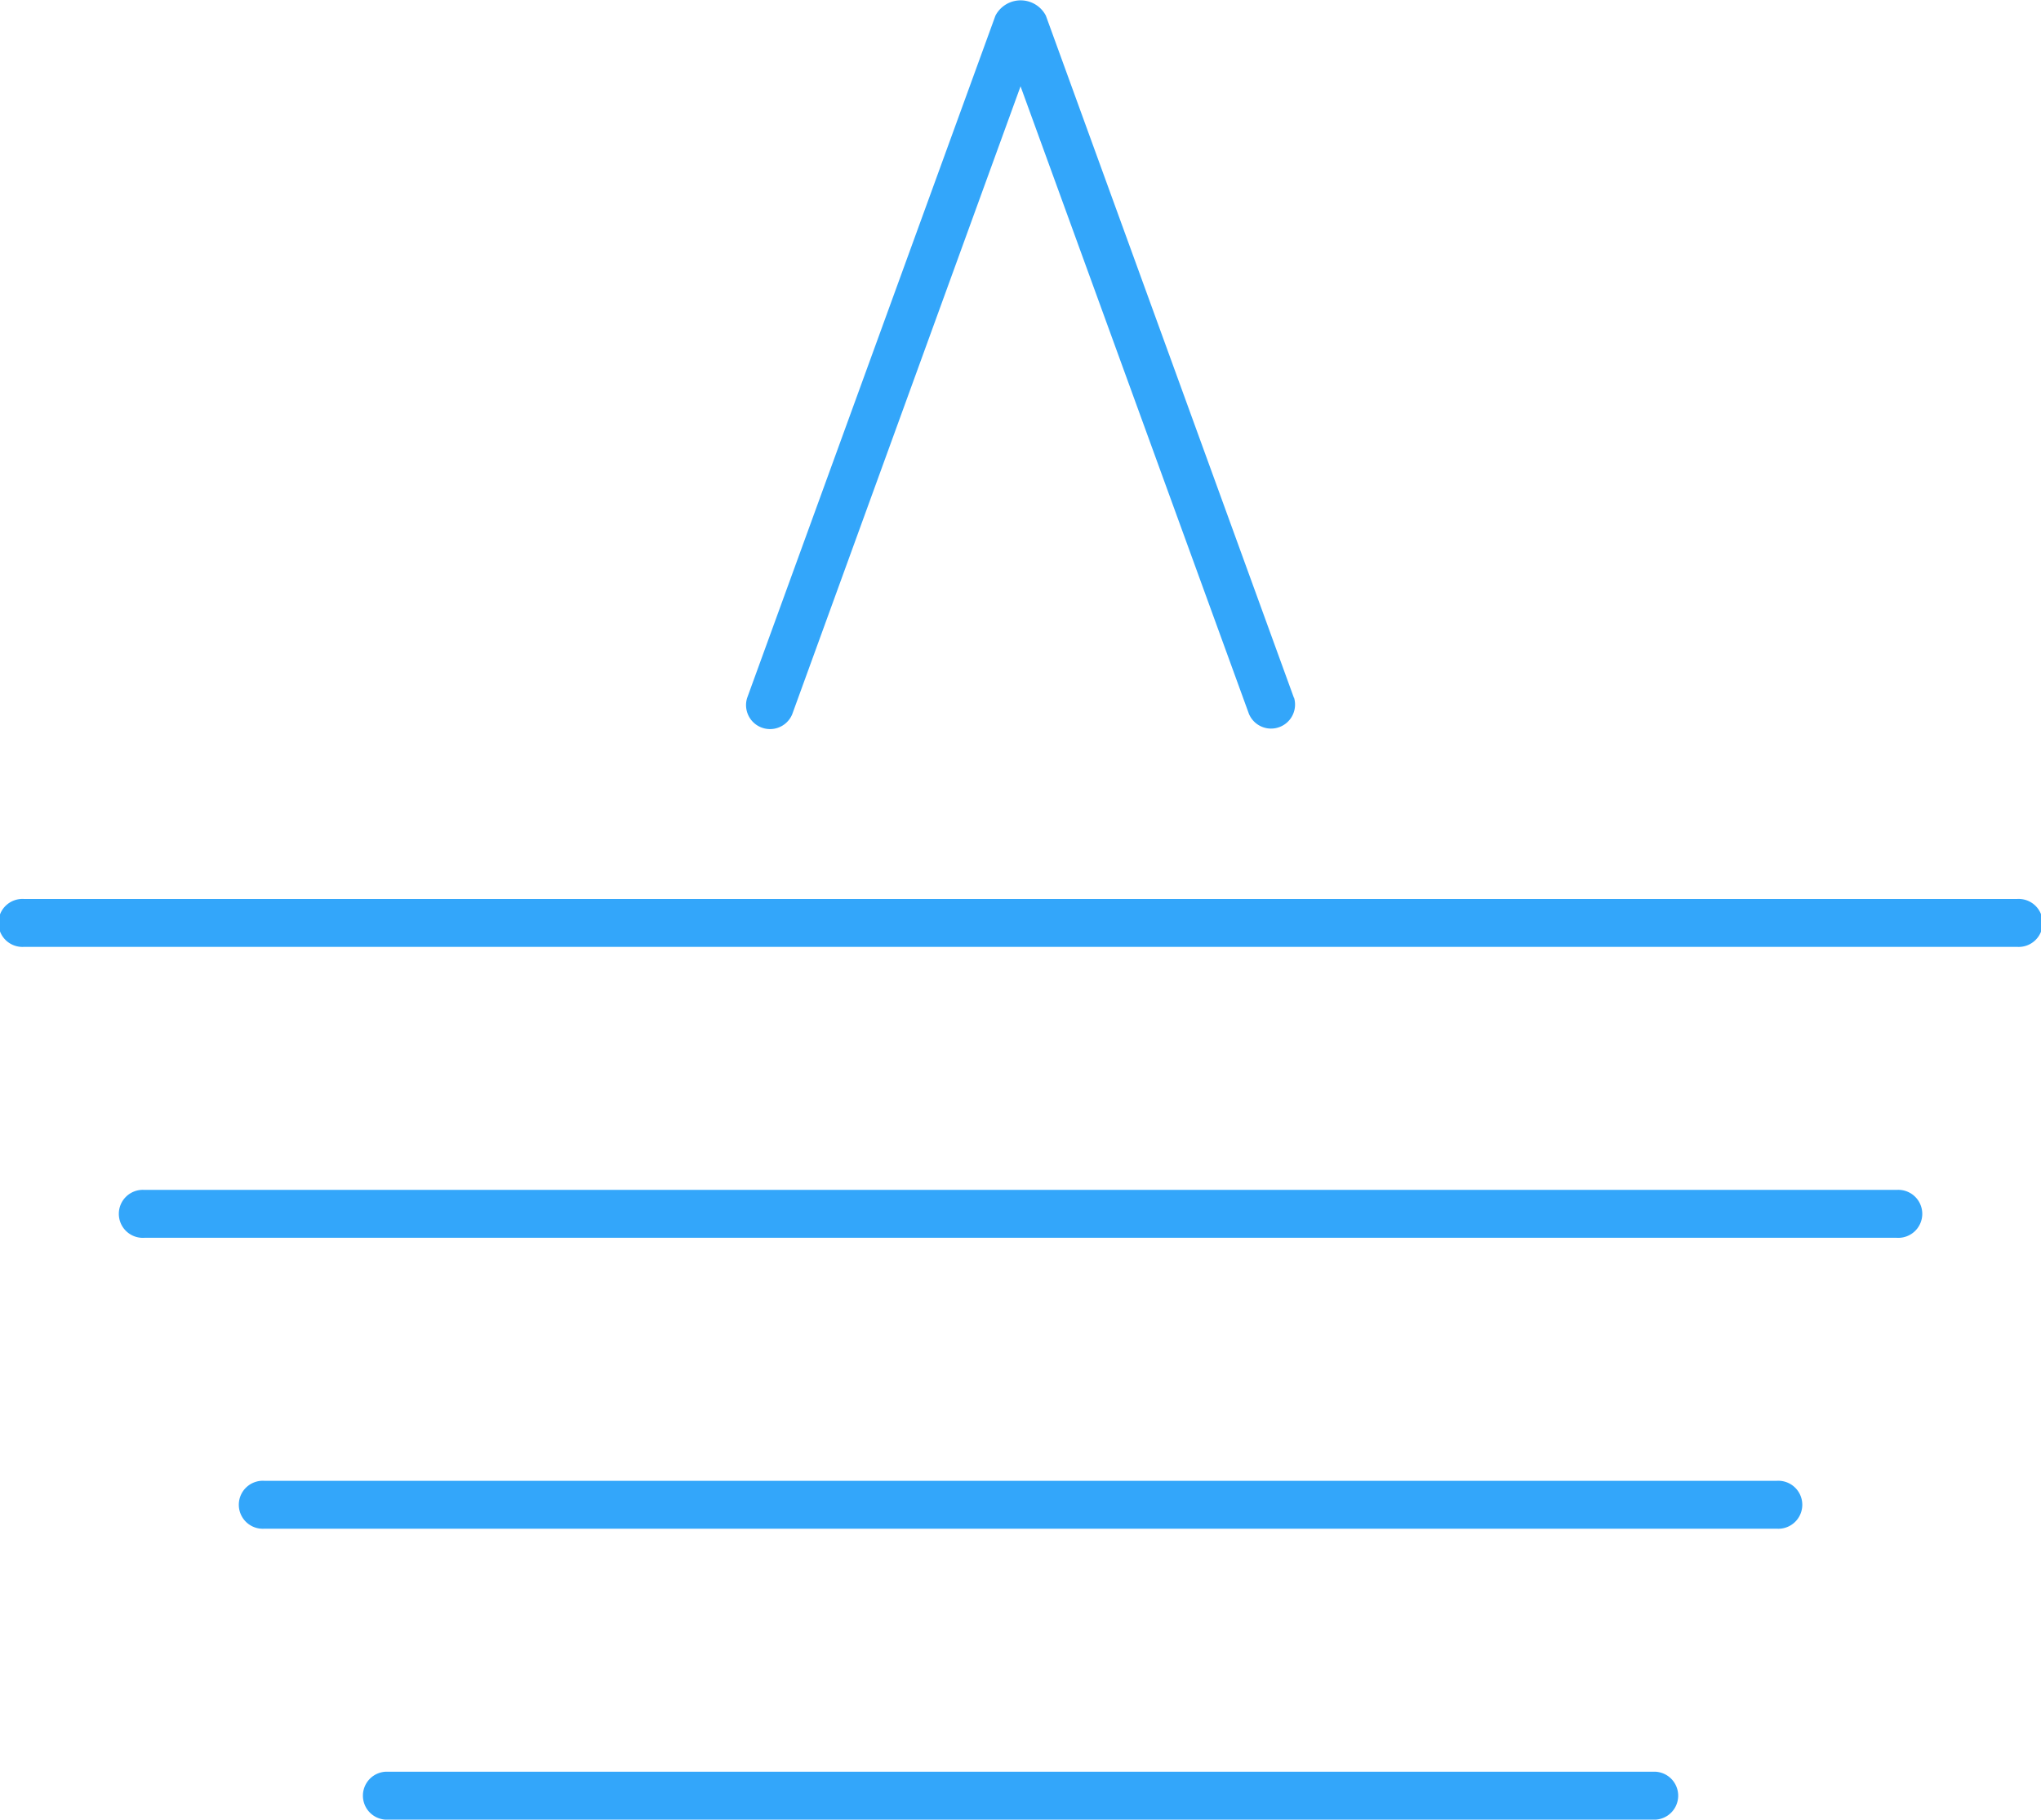 <svg xmlns="http://www.w3.org/2000/svg" viewBox="0 0 202.43 180.45"><defs><style>.cls-1{fill:#33a6fa;}</style></defs><g id="we_know_sales"><path class="cls-1" d="M213,215.23H87a2.38,2.38,0,0,1,0-4.75H213a2.38,2.38,0,0,1,0,4.75Z" transform="translate(-48.78 -34.78)"/><path class="cls-1" d="M225,186.38H75a2.38,2.38,0,1,1,0-4.75H225a2.38,2.38,0,1,1,0,4.75Z" transform="translate(-48.78 -34.78)"/><path class="cls-1" d="M236.9,157.53H63.1a2.38,2.38,0,1,1,0-4.75H236.9a2.38,2.38,0,1,1,0,4.75Z" transform="translate(-48.78 -34.78)"/><path class="cls-1" d="M248.84,128.68H51.16a2.38,2.38,0,1,1,0-4.75H248.84a2.38,2.38,0,1,1,0,4.75Z" transform="translate(-48.78 -34.78)"/><path class="cls-1" d="M177.12,104,152.51,36.33a2.82,2.82,0,0,0-5,0L122.88,104a2.38,2.38,0,0,0,4.47,1.62L150,43.34l22.65,62.23a2.38,2.38,0,0,0,4.47-1.62Z" transform="translate(-48.78 -34.78)"/></g></svg>